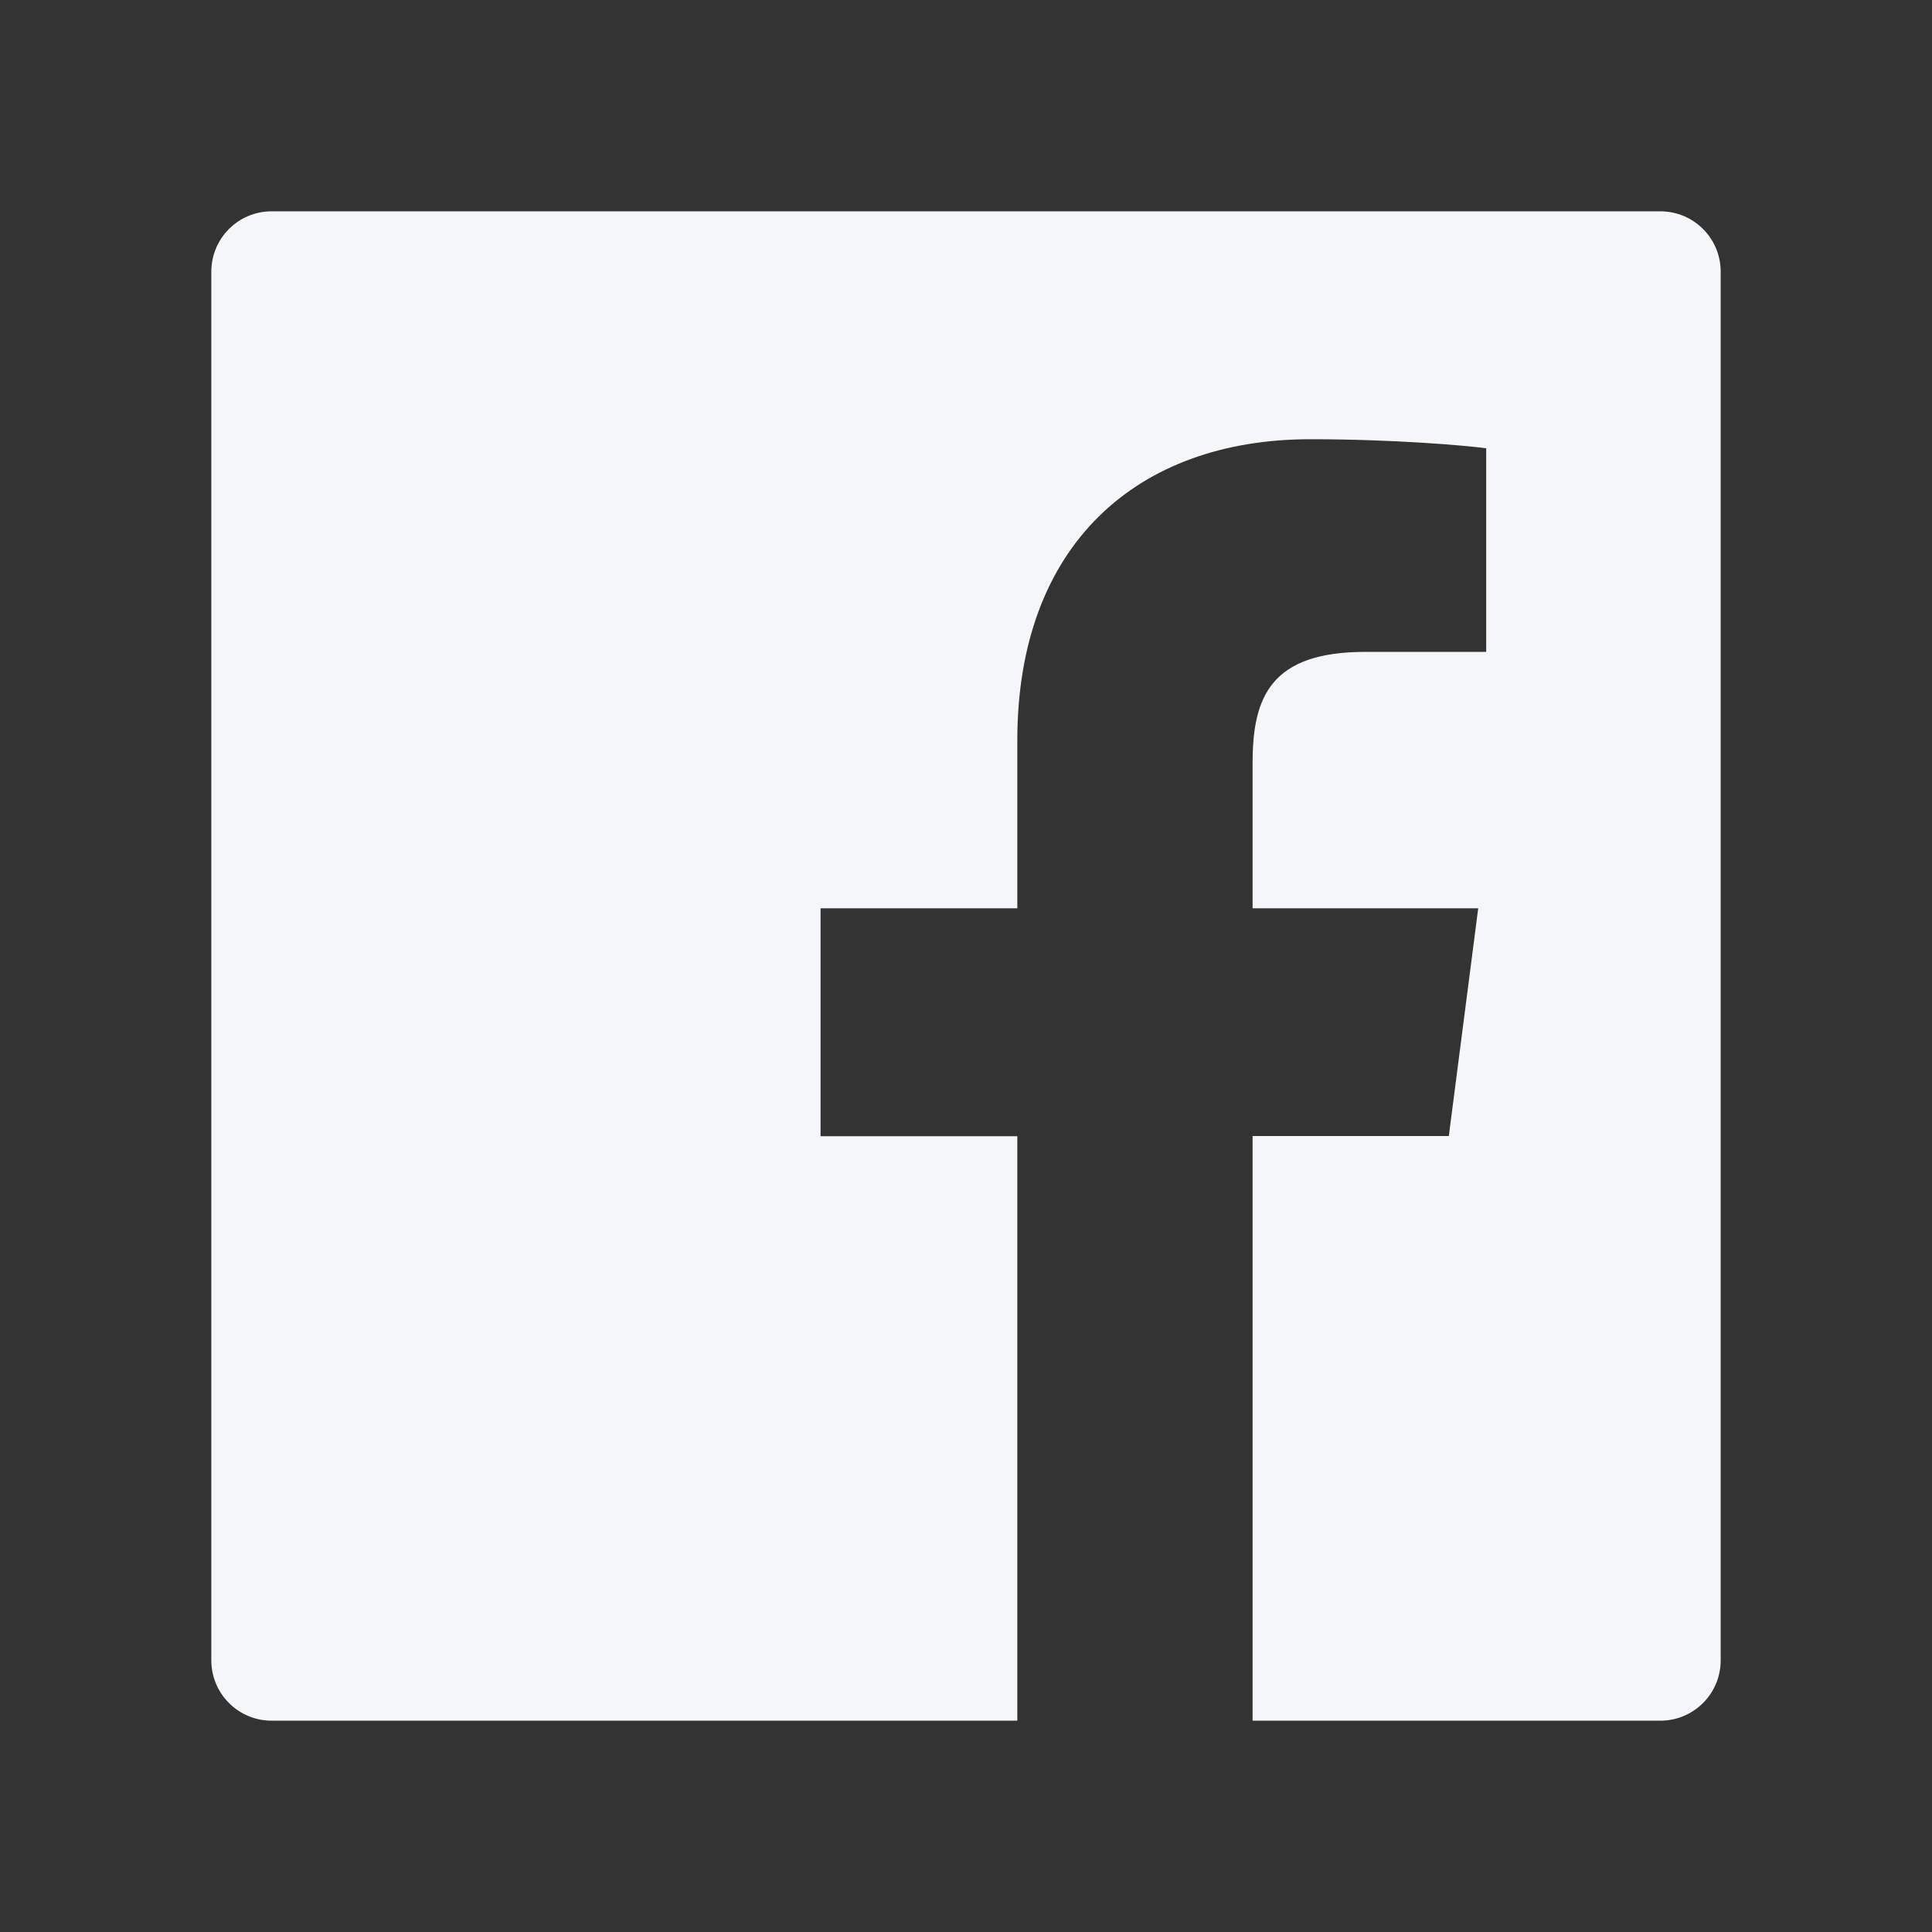 <svg width="32" height="32" viewBox="0 0 32 32" fill="none" xmlns="http://www.w3.org/2000/svg">
<rect x="0" y="0" width="32" height="32" fill="#333333" stroke="none"/>
<path d="M27.5 3.5H4.5C3.947 3.5 3.5 3.947 3.5 4.5V27.5C3.5 28.053 3.947 28.5 4.5 28.5H27.5C28.053 28.5 28.5 28.053 28.5 27.5V4.5C28.5 3.947 28.053 3.5 27.5 3.5ZM24.613 10.797H22.616C21.05 10.797 20.747 11.541 20.747 12.634V15.044H24.484L23.997 18.816H20.747V28.5H16.85V18.819H13.591V15.044H16.85V12.262C16.85 9.034 18.822 7.275 21.703 7.275C23.084 7.275 24.269 7.378 24.616 7.425V10.797H24.613Z" fill="#F5F6F7"/>
</svg>
